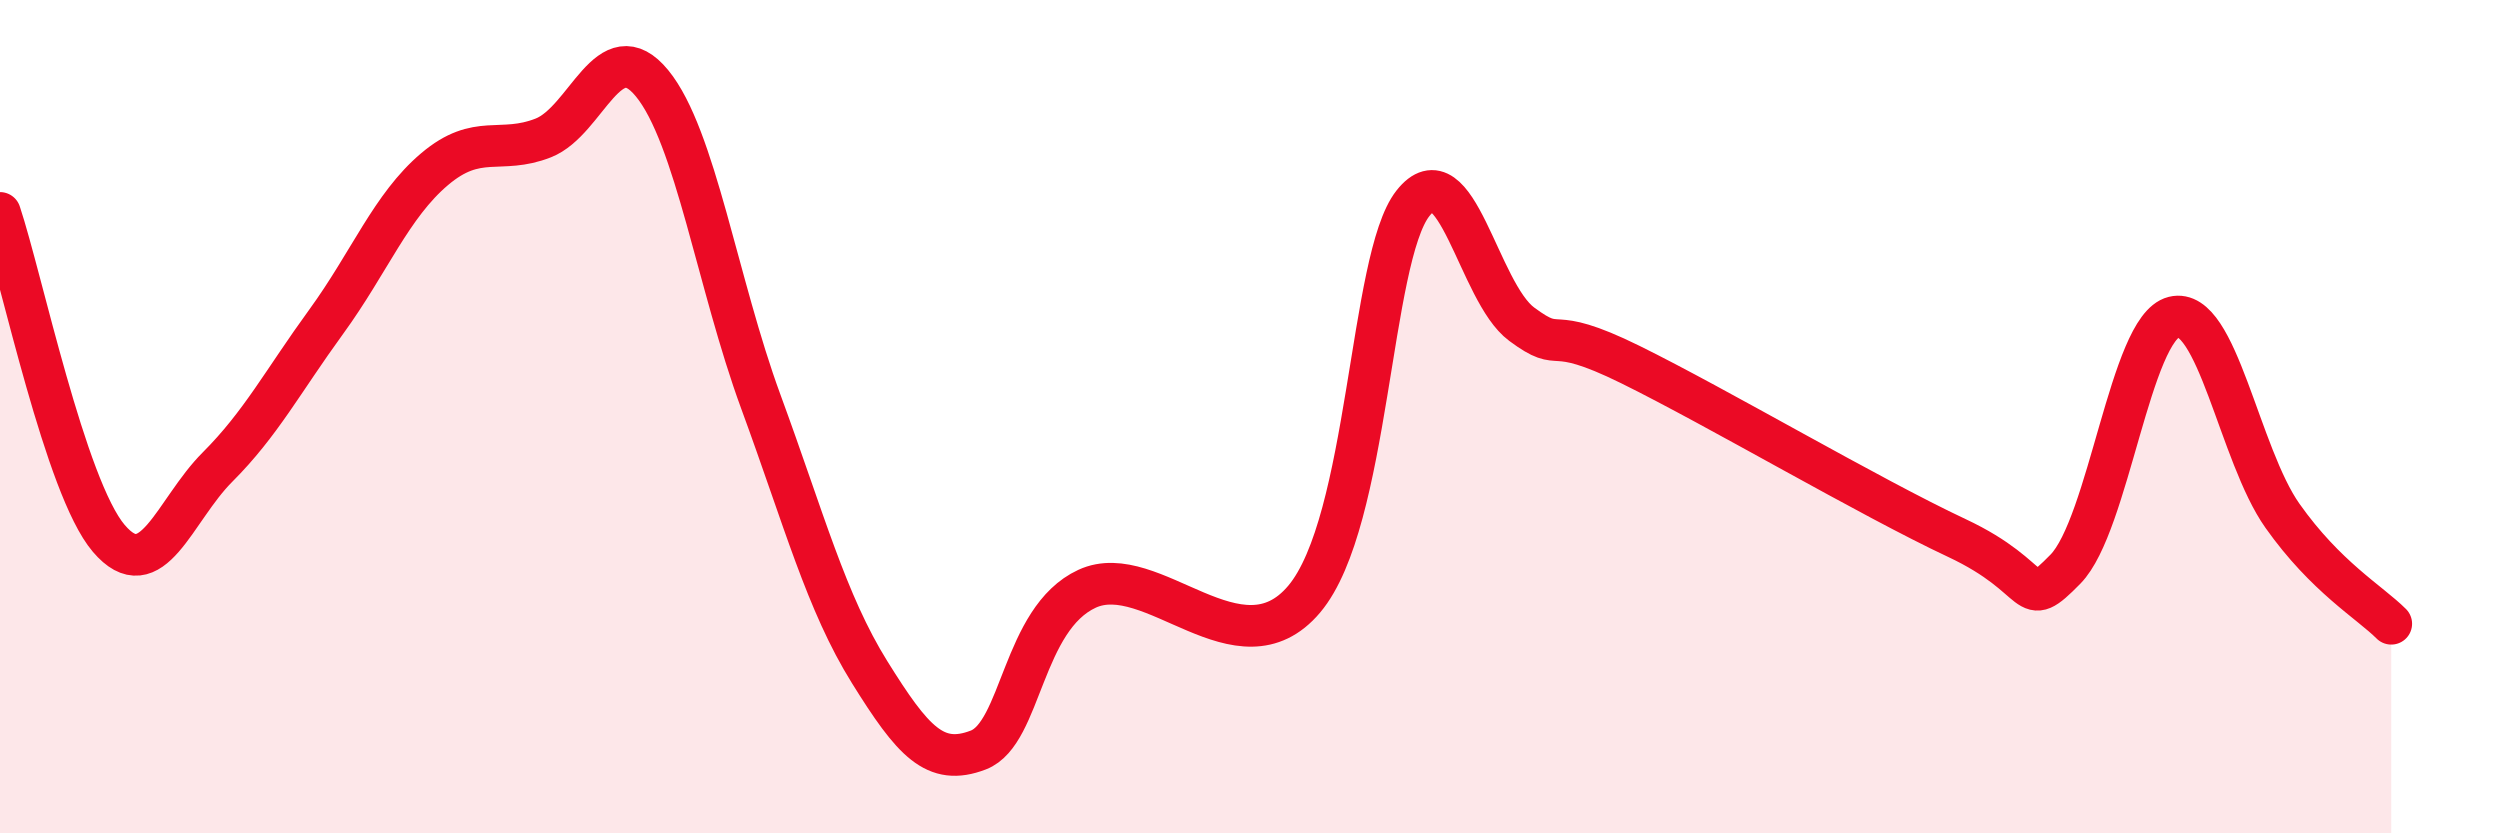 
    <svg width="60" height="20" viewBox="0 0 60 20" xmlns="http://www.w3.org/2000/svg">
      <path
        d="M 0,5.11 C 0.52,6.67 1.57,11.7 2.61,12.92 C 3.65,14.14 4.18,12.25 5.22,11.21 C 6.26,10.17 6.79,9.15 7.83,7.72 C 8.87,6.29 9.39,4.94 10.43,4.06 C 11.47,3.18 12,3.72 13.04,3.31 C 14.08,2.9 14.61,0.73 15.65,2 C 16.69,3.27 17.22,6.81 18.26,9.64 C 19.3,12.47 19.83,14.46 20.87,16.13 C 21.91,17.8 22.44,18.4 23.48,18 C 24.52,17.6 24.53,14.85 26.09,14.13 C 27.65,13.41 29.74,16.23 31.3,14.38 C 32.86,12.53 32.87,6.2 33.91,4.88 C 34.95,3.56 35.48,7.01 36.52,7.78 C 37.56,8.55 37.04,7.72 39.13,8.75 C 41.22,9.78 44.87,11.93 46.96,12.91 C 49.05,13.89 48.53,14.72 49.57,13.66 C 50.61,12.6 51.13,7.87 52.17,7.61 C 53.21,7.35 53.74,10.91 54.78,12.38 C 55.82,13.85 56.87,14.45 57.39,14.97L57.39 20L0 20Z"
        fill="#EB0A25"
        opacity="0.1"
        stroke-linecap="round"
        stroke-linejoin="round"
      />
      <path
        d="M 0,5.11 C 0.52,6.67 1.57,11.7 2.61,12.92 C 3.65,14.14 4.18,12.25 5.22,11.21 C 6.26,10.17 6.79,9.15 7.83,7.72 C 8.87,6.29 9.39,4.94 10.43,4.06 C 11.47,3.18 12,3.72 13.04,3.31 C 14.08,2.9 14.61,0.73 15.65,2 C 16.69,3.27 17.22,6.81 18.26,9.64 C 19.3,12.47 19.83,14.46 20.87,16.13 C 21.91,17.8 22.44,18.4 23.48,18 C 24.52,17.6 24.53,14.85 26.09,14.13 C 27.65,13.41 29.74,16.23 31.3,14.38 C 32.86,12.53 32.87,6.2 33.91,4.88 C 34.95,3.56 35.48,7.01 36.52,7.78 C 37.56,8.55 37.04,7.72 39.13,8.75 C 41.22,9.78 44.87,11.93 46.96,12.91 C 49.05,13.89 48.53,14.72 49.57,13.66 C 50.61,12.6 51.13,7.87 52.17,7.61 C 53.21,7.35 53.74,10.91 54.78,12.38 C 55.82,13.85 56.87,14.45 57.39,14.97"
        stroke="#EB0A25"
        stroke-width="1"
        fill="none"
        stroke-linecap="round"
        stroke-linejoin="round"
      />
    </svg>
  